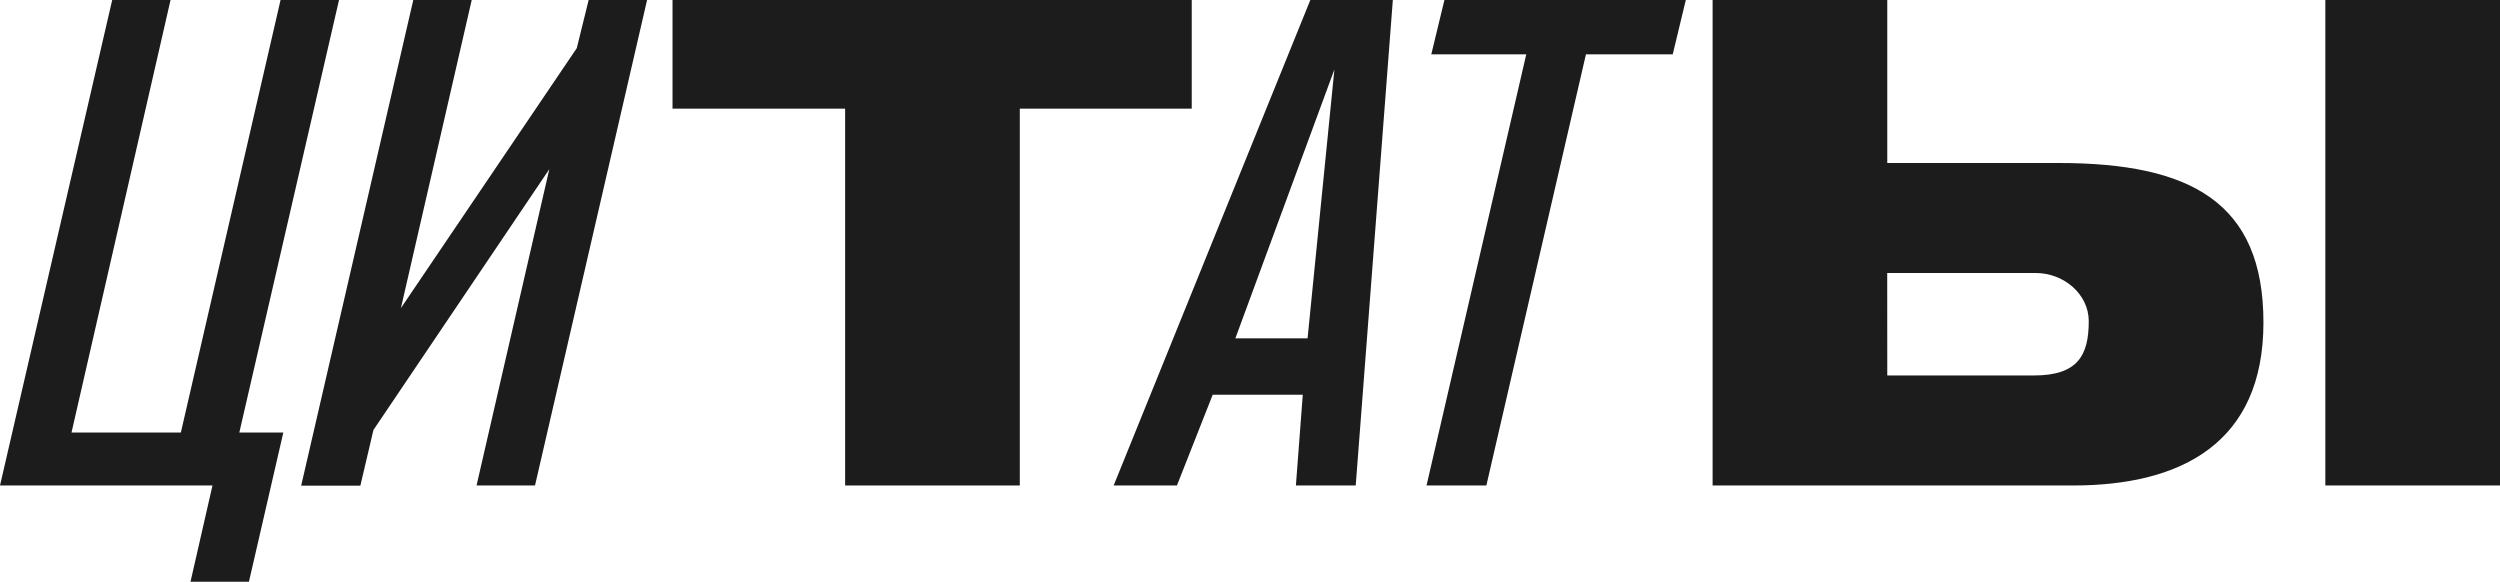<?xml version="1.0" encoding="UTF-8"?> <svg xmlns="http://www.w3.org/2000/svg" viewBox="0 0 824.43 191.85"> <defs> <style>.cls-1{fill:#1c1c1c;}</style> </defs> <g id="Слой_2" data-name="Слой 2"> <g id="Слой_1-2" data-name="Слой 1"> <path class="cls-1" d="M37,0H56.24L23.58,142.64H59.64L92.52,0H111.8L78.92,142.64H93.43L82.09,191.85H62.82l7.25-31.75H0Z"></path> <path class="cls-1" d="M176.43,160.1H157.15l24-104.31-58,86-4.31,18.36H99.32L136.29,0h19.27L132.21,101.6l58-85.73L194.12,0h19.27Z"></path> <path class="cls-1" d="M336.3,35.83V160.1H278.7V35.83H221.78V0H393V35.83Z"></path> <path class="cls-1" d="M447.08,160.1H427.35l2.27-29.93H399.91L388.12,160.1H367.25L432.11,0h27.21Zm-39.69-48.53H431.2l8.85-88.67Z"></path> <path class="cls-1" d="M551.62,17.92H523L490.16,160.1H470.43L503.32,17.92H472L476.33,0h79.6Z"></path> <path class="cls-1" d="M622.37,0V53.75h56.47c43.54,0,67.58,12.92,67.58,52.61s-27,53.74-62.82,53.74H564.77V0Zm0,123.82h48.3c14.52,0,18.14-6.58,18.14-17.92,0-8.84-8.16-15.87-17.46-15.87h-49ZM766.83,160.1V0h57.6V160.1Z"></path> </g> </g> </svg> 